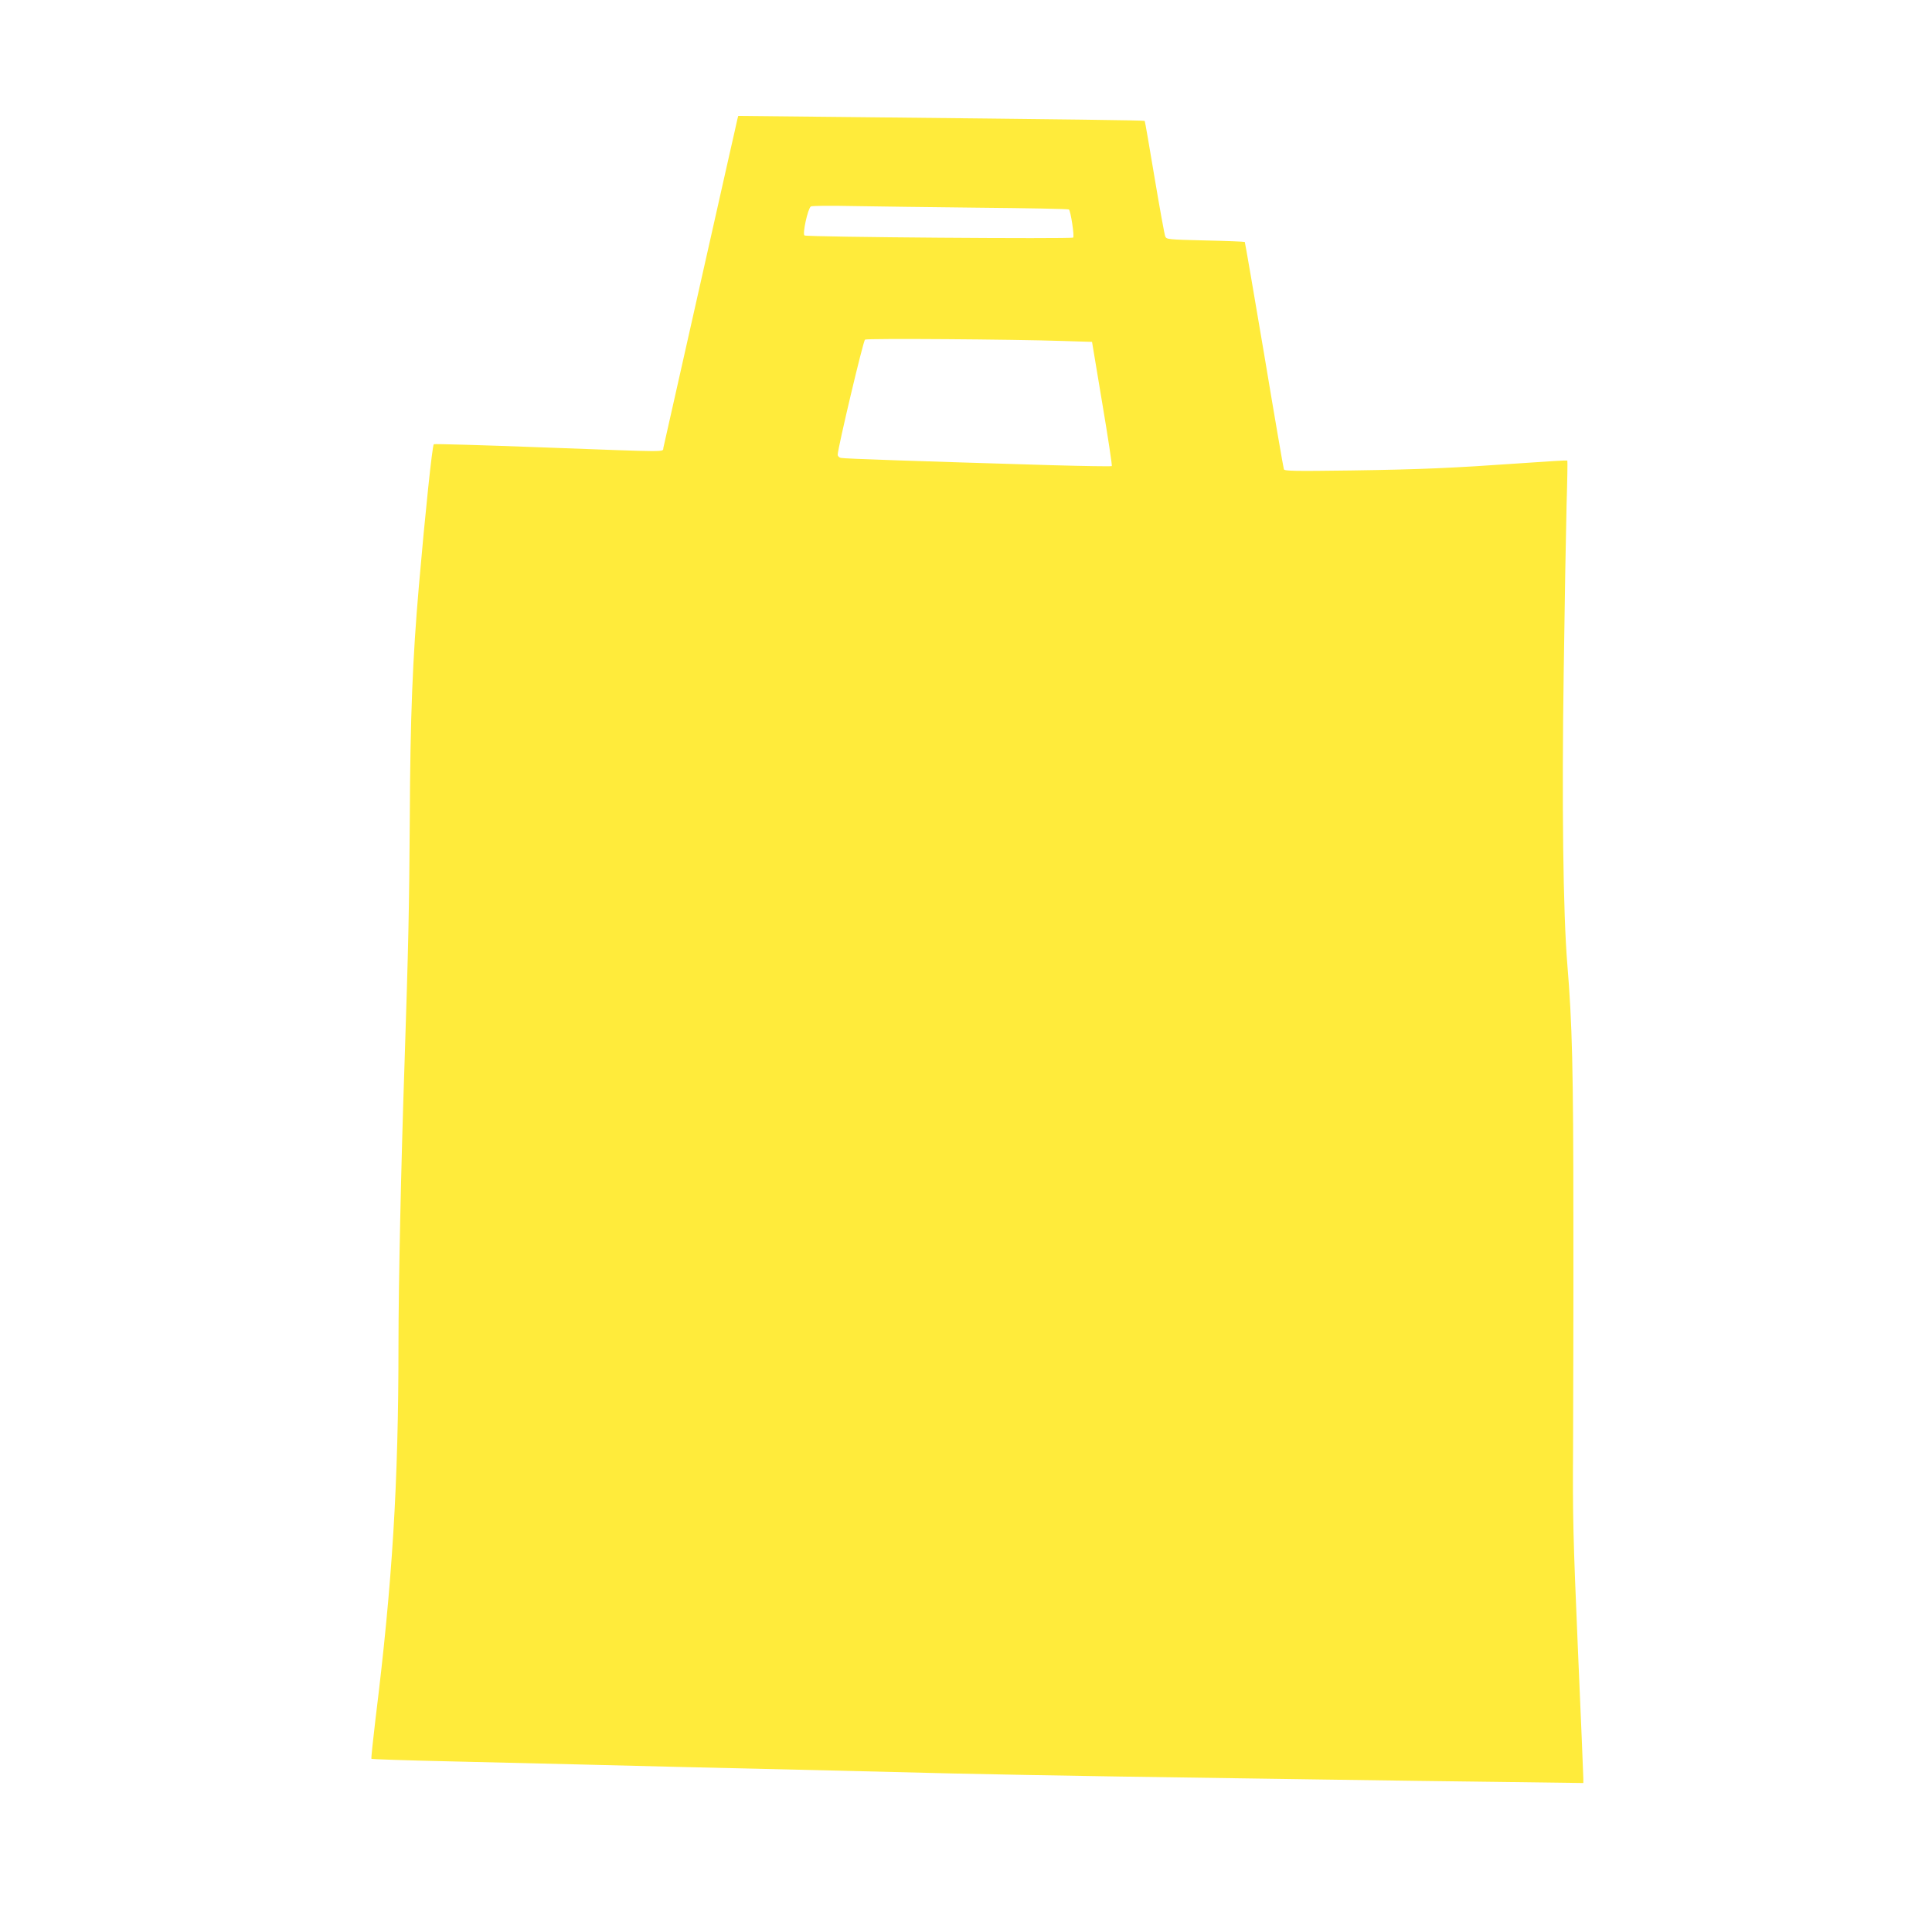 <?xml version="1.0" standalone="no"?>
<!DOCTYPE svg PUBLIC "-//W3C//DTD SVG 20010904//EN"
 "http://www.w3.org/TR/2001/REC-SVG-20010904/DTD/svg10.dtd">
<svg version="1.0" xmlns="http://www.w3.org/2000/svg"
 width="1280pt" height="1280pt" viewBox="0 0 1280 1280"
 preserveAspectRatio="xMidYMid meet">
<g transform="translate(0,1280) scale(0.1,-0.1)"
fill="#ffeb3b" stroke="none">
<path d="M4885 12009 c-3 -13 -27 -123 -55 -244 -44 -197 -423 -1877 -435
-1932 -7 -29 64 -29 -803 3 -392 15 -715 24 -718 21 -10 -9 -58 -467 -99 -942
-41 -472 -57 -865 -60 -1535 -4 -607 -9 -835 -35 -1630 -23 -673 -40 -1471
-40 -1860 0 -921 -41 -1581 -152 -2477 -17 -144 -30 -264 -27 -266 2 -2 227
-10 499 -16 272 -6 668 -16 880 -21 382 -10 847 -21 1668 -40 235 -6 603 -15
817 -20 215 -5 705 -14 1090 -20 385 -6 997 -15 1360 -20 363 -5 897 -13 1188
-16 l527 -7 0 29 c0 16 -16 403 -36 859 -32 745 -35 882 -32 1335 1 278 3 957
2 1510 0 1001 -8 1302 -40 1690 -28 341 -37 1064 -24 1940 6 448 15 946 19
1105 5 160 7 292 5 294 -2 2 -140 -6 -306 -18 -459 -32 -653 -41 -1130 -48
-371 -5 -438 -4 -442 8 -3 8 -62 349 -130 758 -69 409 -127 746 -129 748 -3 2
-120 7 -262 10 -248 6 -257 7 -265 27 -5 12 -37 188 -71 391 -34 204 -63 372
-65 374 -4 4 -456 10 -2011 26 l-682 7 -6 -23z m1600 -585 c325 -3 593 -8 597
-12 12 -12 37 -177 28 -186 -10 -10 -1762 3 -1780 14 -15 9 22 178 42 192 7 5
128 6 268 3 140 -3 521 -7 845 -11z m555 -883 l195 -6 68 -408 c38 -225 66
-411 63 -415 -4 -3 -183 0 -399 6 -907 27 -1373 43 -1394 48 -14 2 -23 12 -23
22 1 44 169 755 181 762 13 9 982 2 1309 -9z"/>
</g>
</svg>
